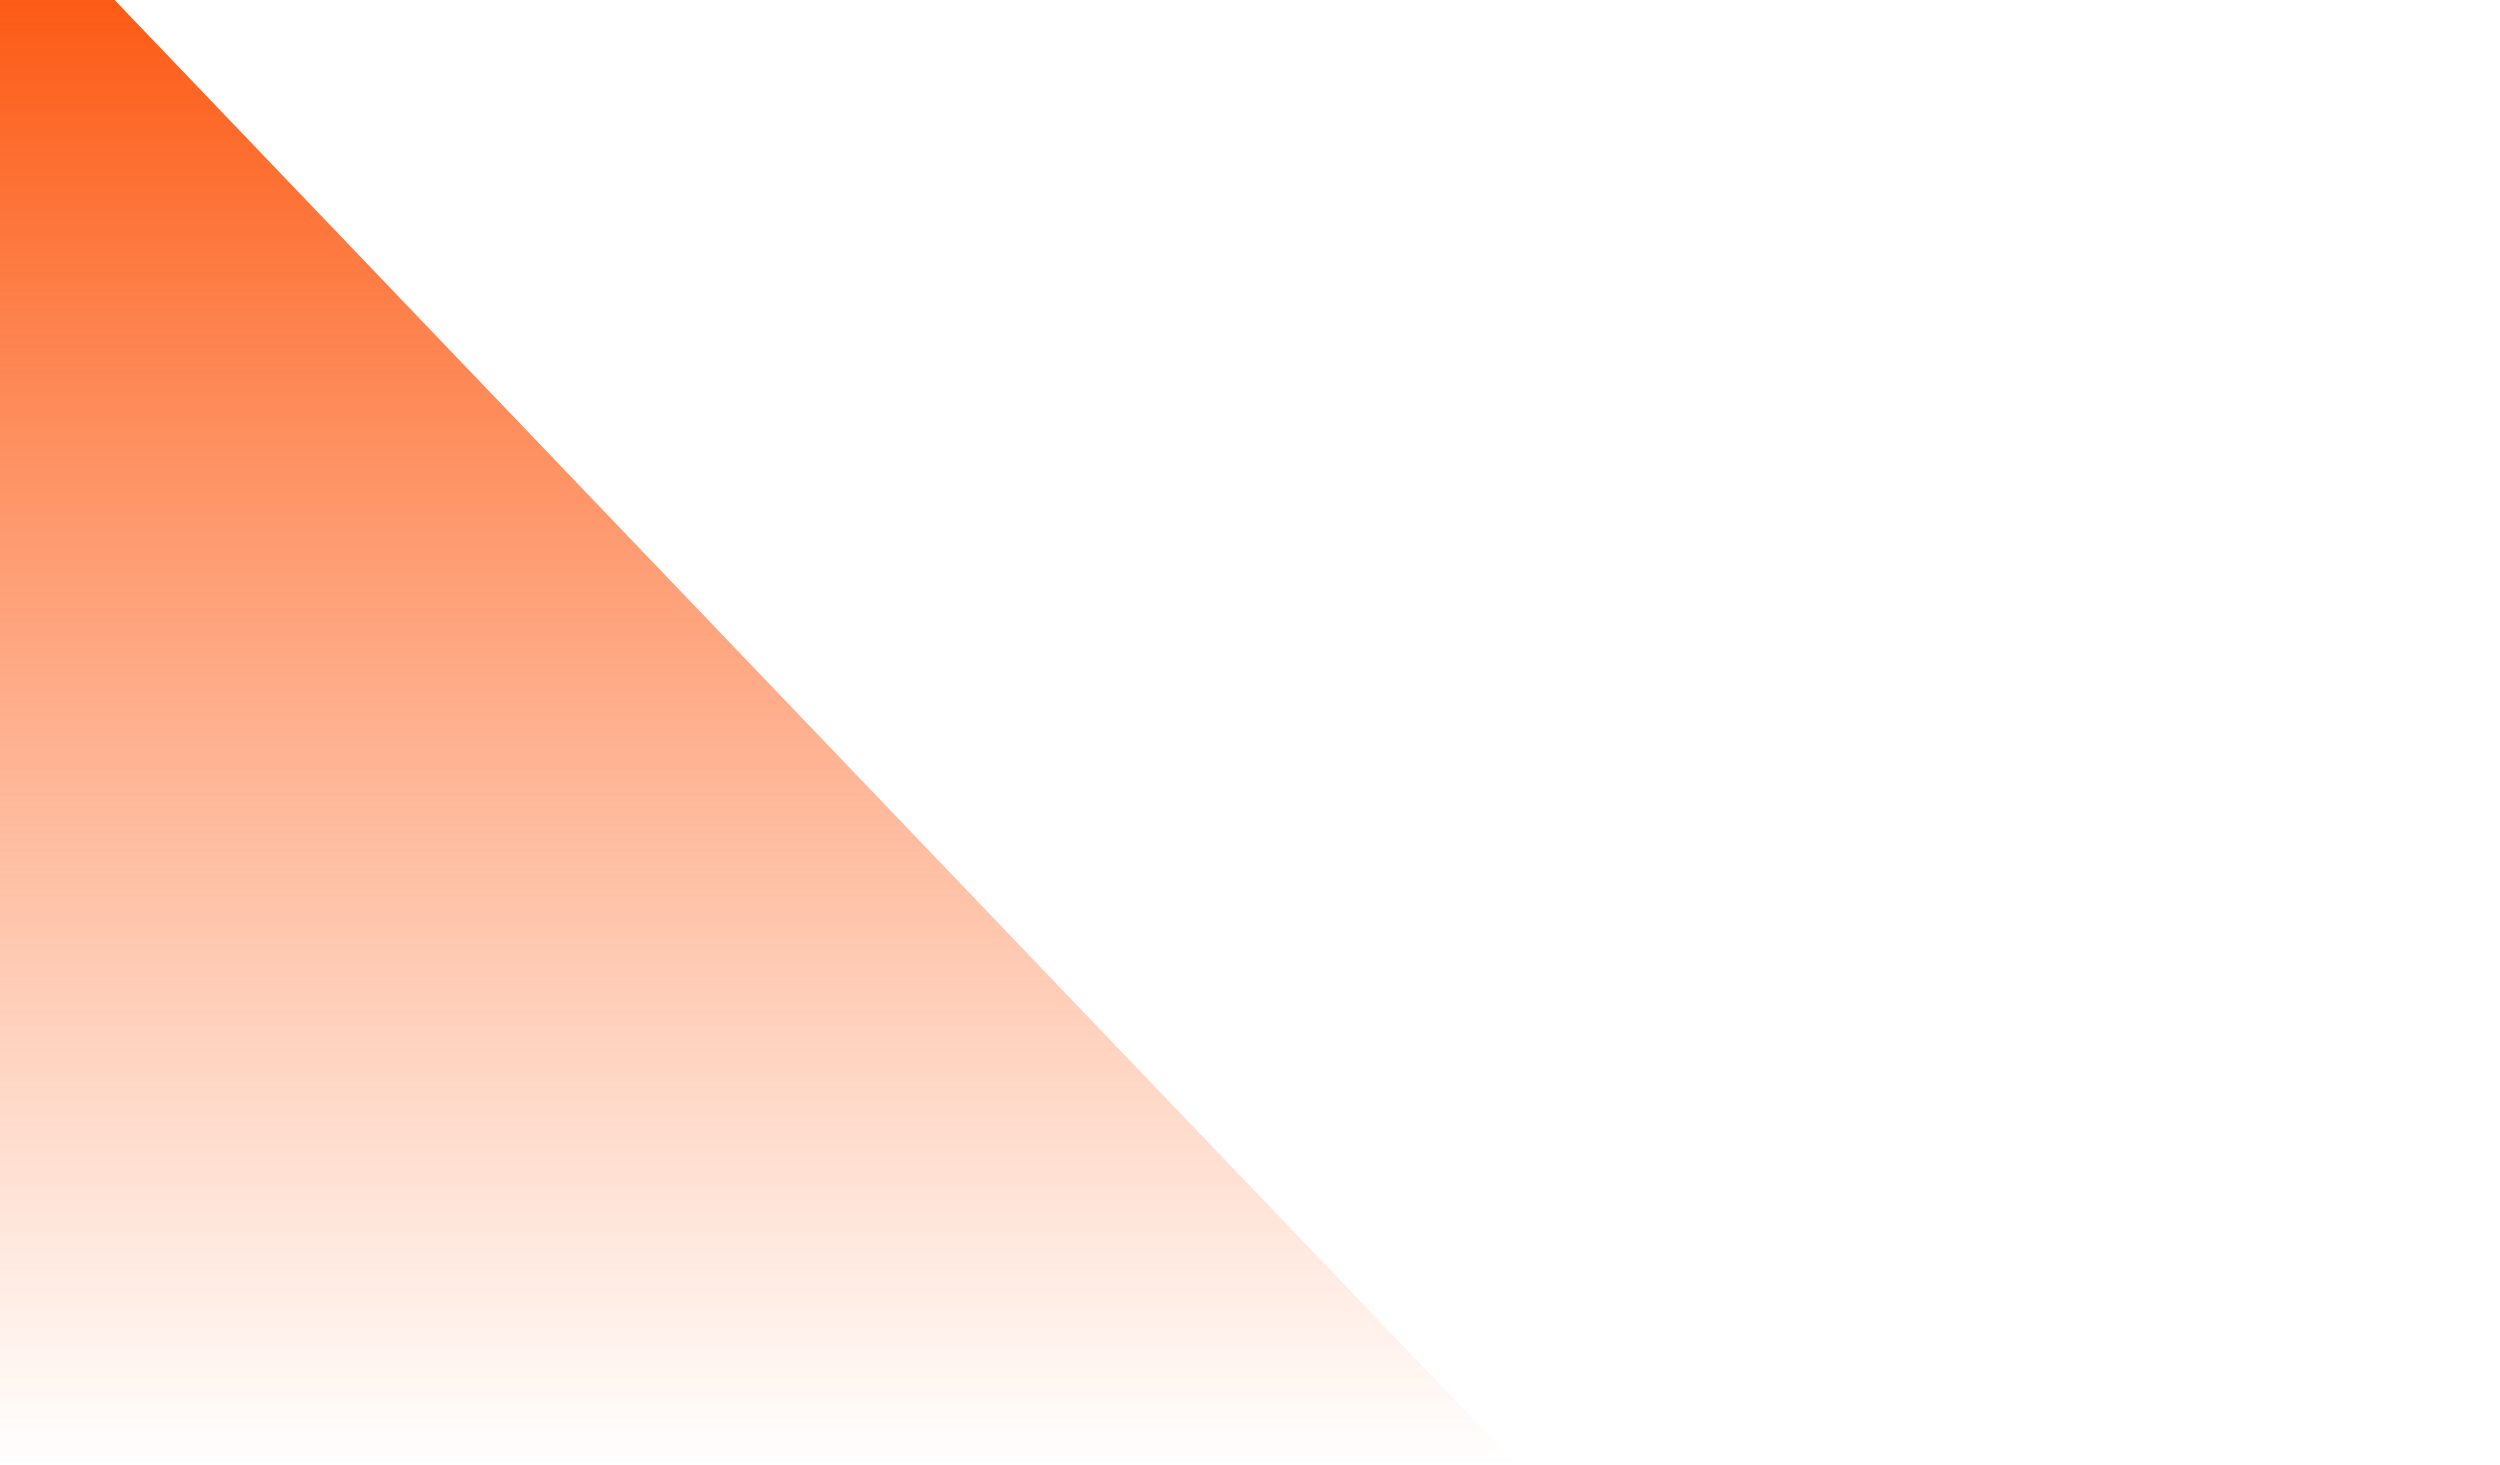 <svg width="1440" height="844" viewBox="0 0 1440 844" fill="none" xmlns="http://www.w3.org/2000/svg">
    <g clip-path="url(#9mhnhmb9ea)">
        <path d="M-1-70v914h875L-1-70z" fill="url(#2z18lzyyhb)"/>
    </g>
    <defs>
        <linearGradient id="2z18lzyyhb" x1="436.5" y1="-70" x2="436.5" y2="844" gradientUnits="userSpaceOnUse">
            <stop stop-color="#FC4C00"/>
            <stop offset="1" stop-color="#FF5E17" stop-opacity="0"/>
        </linearGradient>
        <!-- <clipPath id="9mhnhmb9ea">
            <path fill="#fff" d="M0 0h390v844H0z"/>
        </clipPath> -->
    </defs>
</svg>
